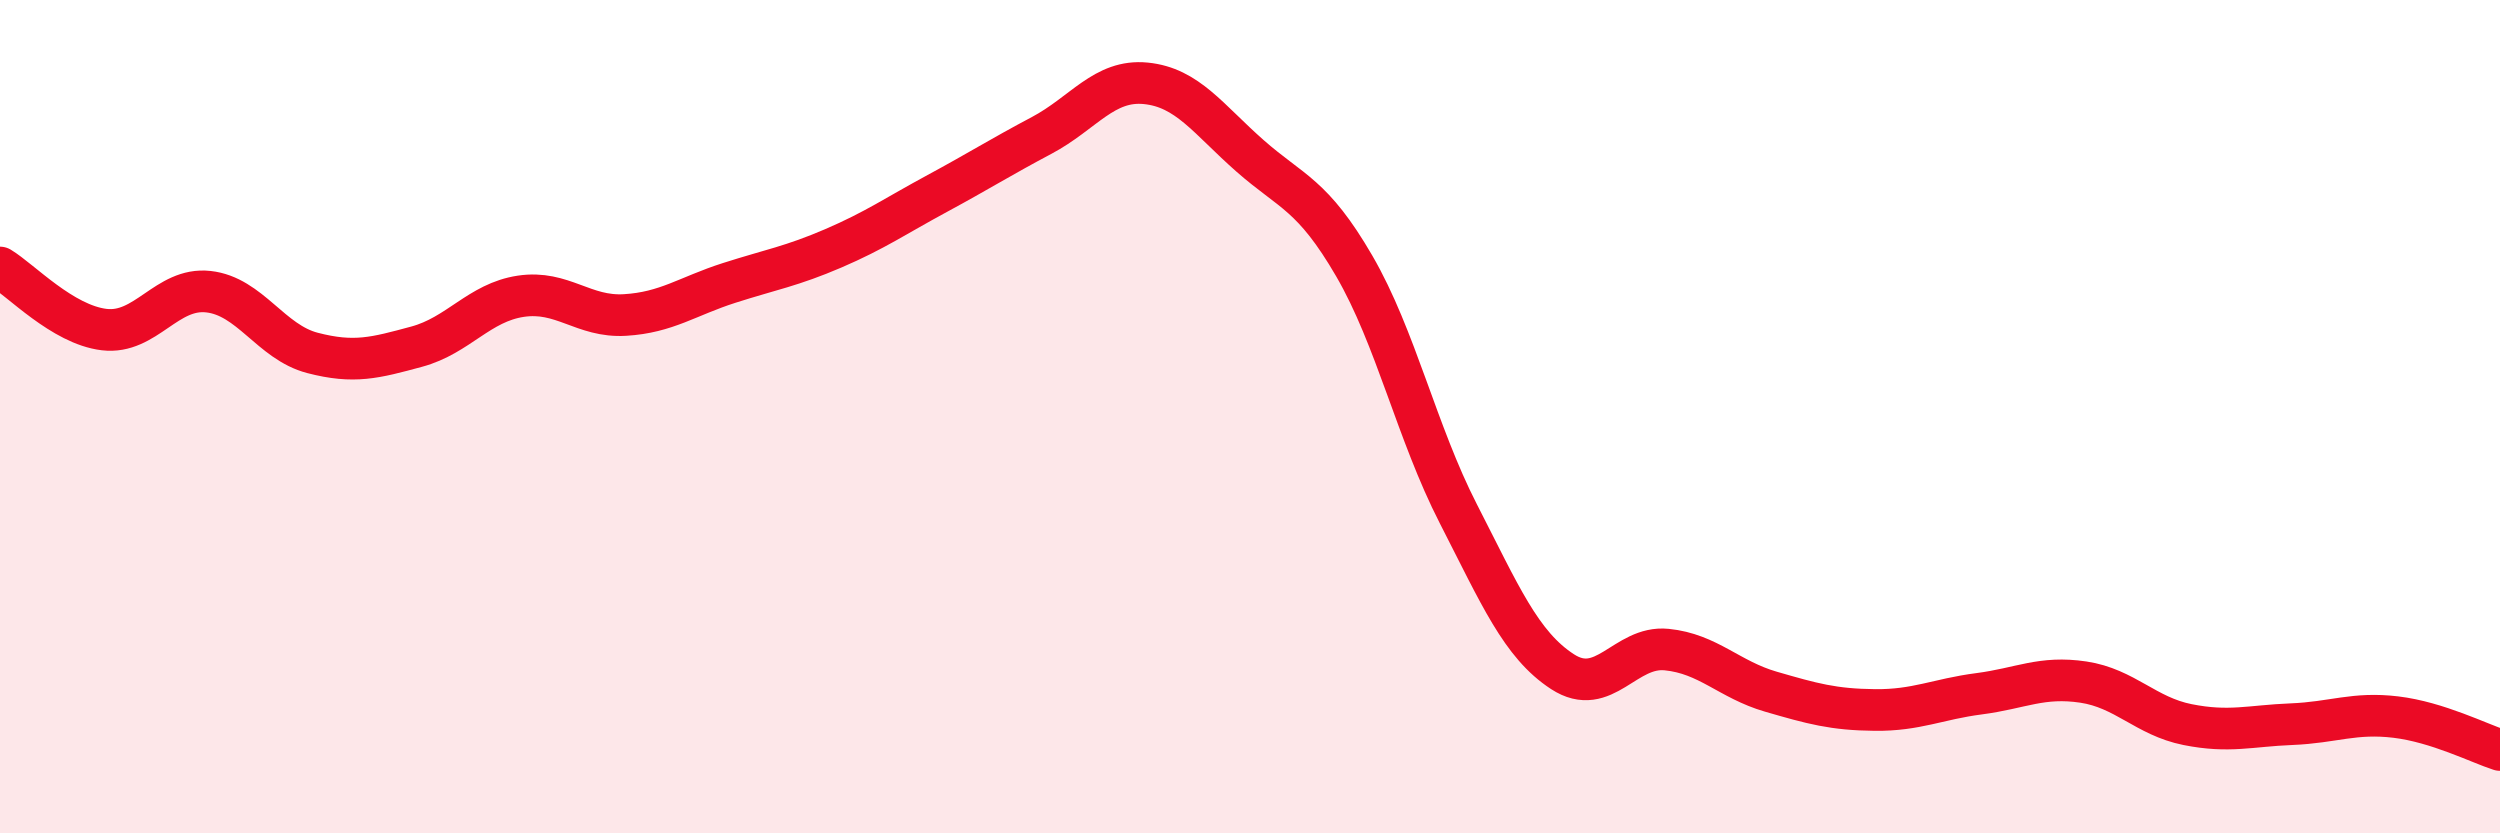 
    <svg width="60" height="20" viewBox="0 0 60 20" xmlns="http://www.w3.org/2000/svg">
      <path
        d="M 0,6.42 C 0.5,6.72 1.5,7.79 2.5,7.91 C 3.5,8.03 4,6.89 5,7 C 6,7.11 6.5,8.21 7.5,8.47 C 8.5,8.73 9,8.59 10,8.32 C 11,8.05 11.5,7.26 12.5,7.11 C 13.5,6.96 14,7.62 15,7.56 C 16,7.5 16.5,7.11 17.5,6.79 C 18.5,6.47 19,6.39 20,5.96 C 21,5.53 21.5,5.18 22.5,4.64 C 23.5,4.1 24,3.78 25,3.25 C 26,2.72 26.5,1.9 27.5,2 C 28.5,2.1 29,2.86 30,3.74 C 31,4.62 31.5,4.66 32.5,6.38 C 33.5,8.1 34,10.38 35,12.33 C 36,14.28 36.5,15.47 37.5,16.12 C 38.5,16.77 39,15.49 40,15.59 C 41,15.69 41.5,16.31 42.5,16.6 C 43.5,16.89 44,17.03 45,17.04 C 46,17.05 46.5,16.78 47.5,16.65 C 48.5,16.52 49,16.22 50,16.37 C 51,16.52 51.5,17.19 52.5,17.39 C 53.5,17.59 54,17.42 55,17.38 C 56,17.34 56.5,17.09 57.5,17.21 C 58.5,17.33 59.5,17.84 60,18L60 20L0 20Z"
        fill="#EB0A25"
        opacity="0.1"
        stroke-linecap="round"
        stroke-linejoin="round"
      />
      <path
        d="M 0,6.42 C 0.5,6.72 1.5,7.79 2.5,7.91 C 3.5,8.03 4,6.89 5,7 C 6,7.11 6.5,8.21 7.5,8.47 C 8.5,8.73 9,8.59 10,8.32 C 11,8.05 11.5,7.26 12.5,7.11 C 13.5,6.96 14,7.62 15,7.56 C 16,7.5 16.5,7.11 17.5,6.79 C 18.5,6.47 19,6.39 20,5.96 C 21,5.53 21.5,5.18 22.5,4.64 C 23.5,4.1 24,3.78 25,3.25 C 26,2.72 26.5,1.9 27.5,2 C 28.5,2.1 29,2.86 30,3.74 C 31,4.62 31.5,4.66 32.5,6.38 C 33.5,8.1 34,10.38 35,12.33 C 36,14.28 36.5,15.47 37.5,16.12 C 38.5,16.77 39,15.49 40,15.59 C 41,15.69 41.5,16.31 42.5,16.6 C 43.5,16.89 44,17.03 45,17.04 C 46,17.05 46.5,16.78 47.5,16.65 C 48.5,16.52 49,16.22 50,16.37 C 51,16.52 51.5,17.19 52.5,17.39 C 53.5,17.59 54,17.42 55,17.38 C 56,17.34 56.5,17.09 57.5,17.21 C 58.5,17.33 59.5,17.84 60,18"
        stroke="#EB0A25"
        stroke-width="1"
        fill="none"
        stroke-linecap="round"
        stroke-linejoin="round"
      />
    </svg>
  